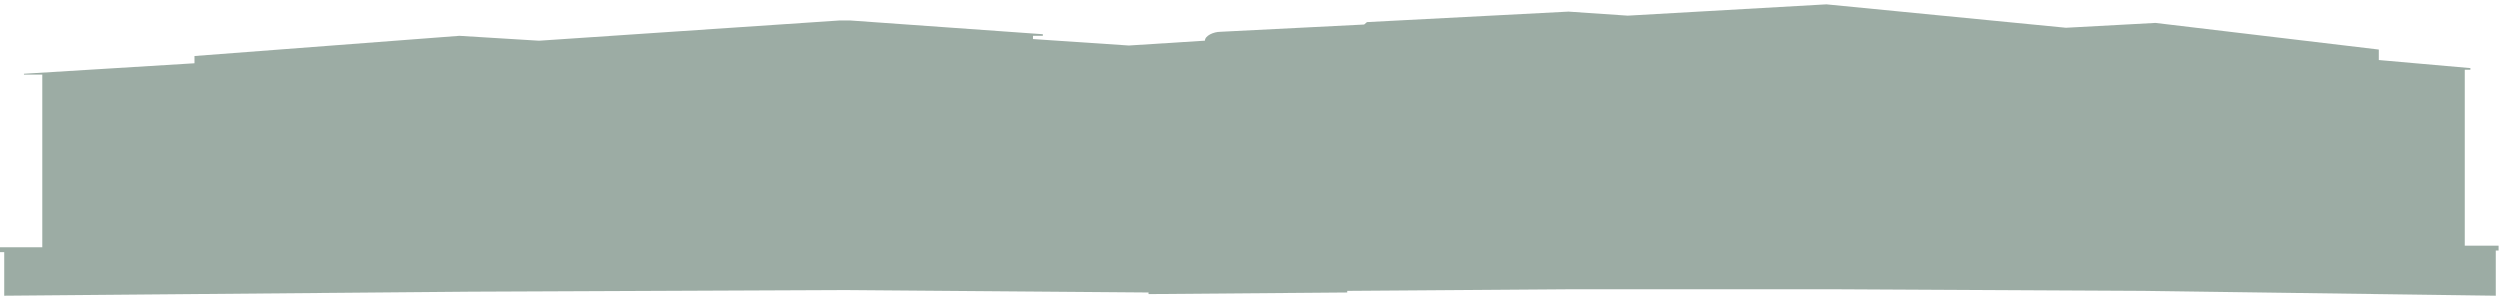 <svg width="476" height="57" viewBox="0 0 476 57" fill="none" xmlns="http://www.w3.org/2000/svg">
<path d="M452.924 11.431L470.365 12.968V13.276H469.292V46.776H475.732V47.698H475.195V56.304L408.115 55.382L349.085 55.075H299.177L256.514 55.382V55.689L218.681 55.996V55.689L160.992 55.228L89.619 55.535L0.805 56.304V48.005H0V47.084H8.05V14.198H4.561V14.044L37.028 12.046V10.663L87.472 6.821L102.498 7.743H102.767L159.785 3.902H161.931L198.557 6.514V6.821H196.679V7.436L214.924 8.665L229.414 7.743C229.414 6.821 231.024 6.053 232.365 6.053L259.734 4.67L260.271 4.209L298.64 2.211L309.91 2.98L347.743 0.828L393.357 5.285L410.396 4.363L452.924 9.434V11.431Z" fill="#09301D" fill-opacity="0.4"/>
</svg>
